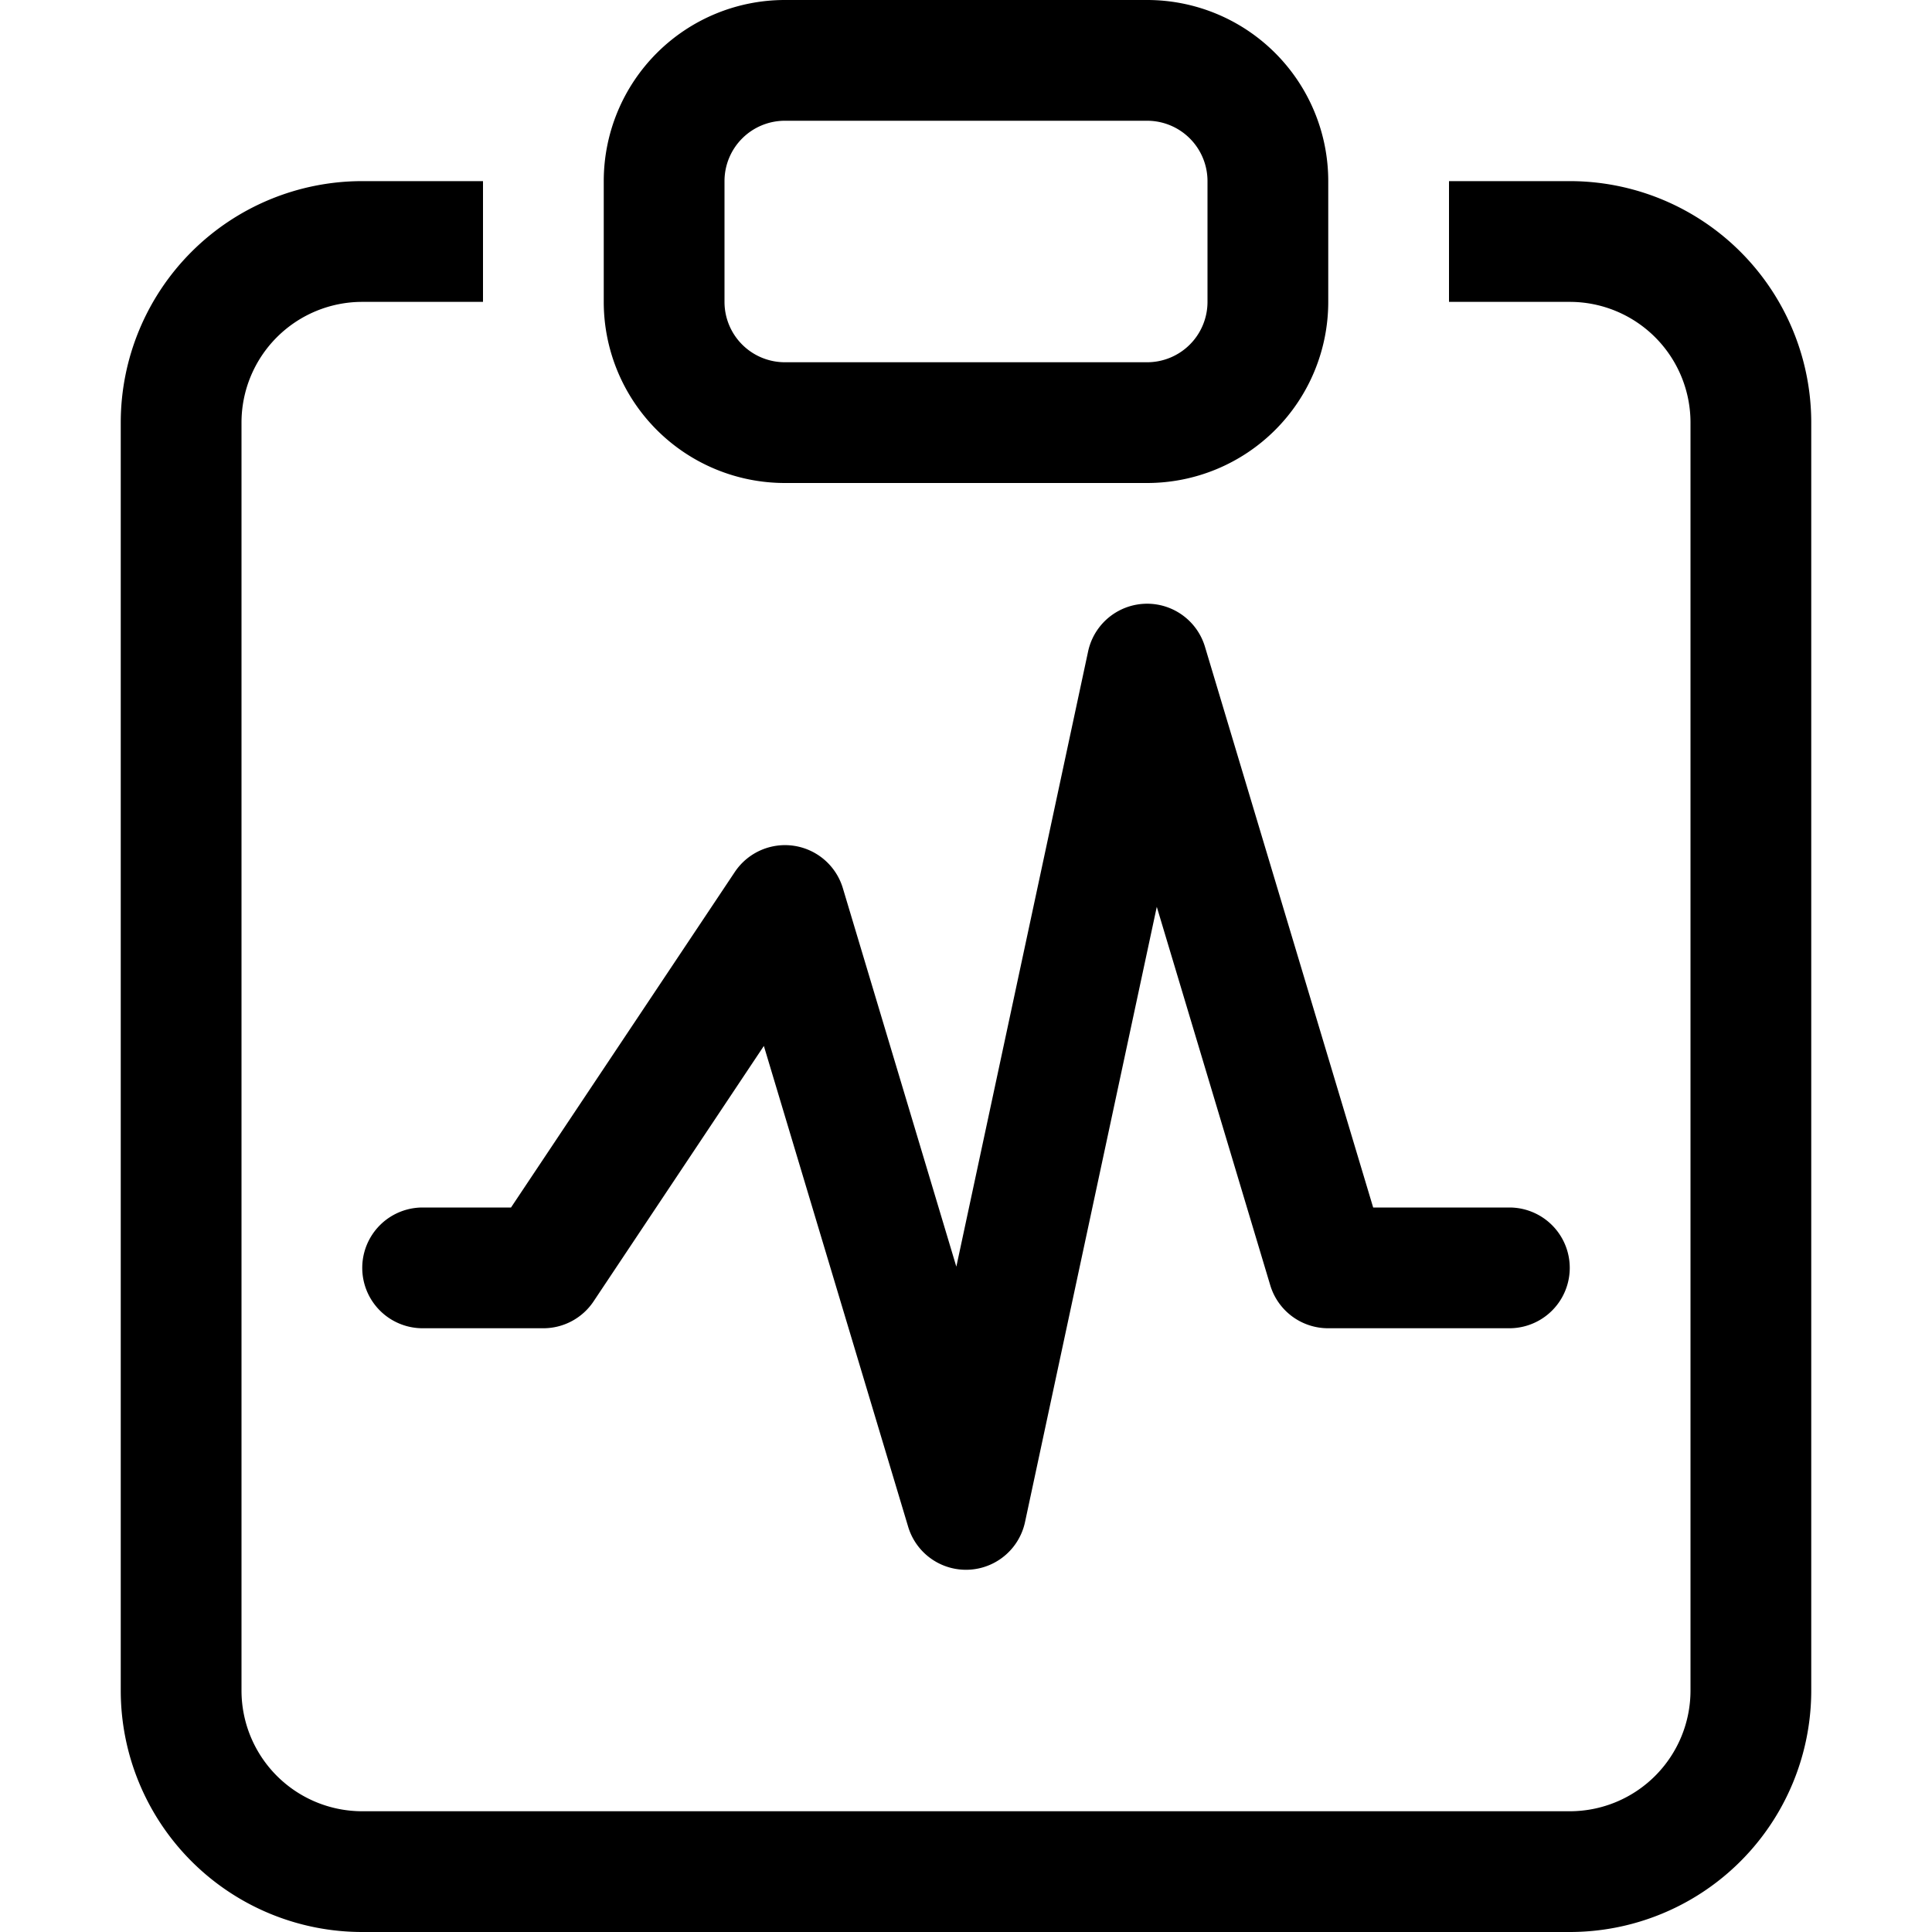 <svg xmlns="http://www.w3.org/2000/svg" width="16" height="16" fill="currentColor" class="bi bi-clipboard-pulse" viewBox="0 0 16 16">
  <path fill-rule="evenodd" d="M10 1.5a.5.5 0 0 0-.5-.5h-3a.5.5 0 0 0-.5.5v1a.5.5 0 0 0 .5.5h3a.5.5 0 0 0 .5-.5zm-5 0A1.5 1.5 0 0 1 6.5 0h3A1.5 1.5 0 0 1 11 1.5v1A1.5 1.5 0 0 1 9.5 4h-3A1.5 1.5 0 0 1 5 2.5zm-2 0h1v1H3a1 1 0 0 0-1 1V14a1 1 0 0 0 1 1h10a1 1 0 0 0 1-1V3.5a1 1 0 0 0-1-1h-1v-1h1a2 2 0 0 1 2 2V14a2 2 0 0 1-2 2H3a2 2 0 0 1-2-2V3.5a2 2 0 0 1 2-2m6.979 3.856a.5.5 0 0 0-.968.04L7.92 10.49l-.94-3.135a.5.5 0 0 0-.895-.133L4.232 10H3.5a.5.5 0 0 0 0 1h1a.5.5 0 0 0 .416-.223l1.41-2.115 1.195 3.982a.5.5 0 0 0 .968-.04L9.58 7.51l.94 3.135A.5.5 0 0 0 11 11h1.5a.5.5 0 0 0 0-1h-1.128z"/>
</svg>